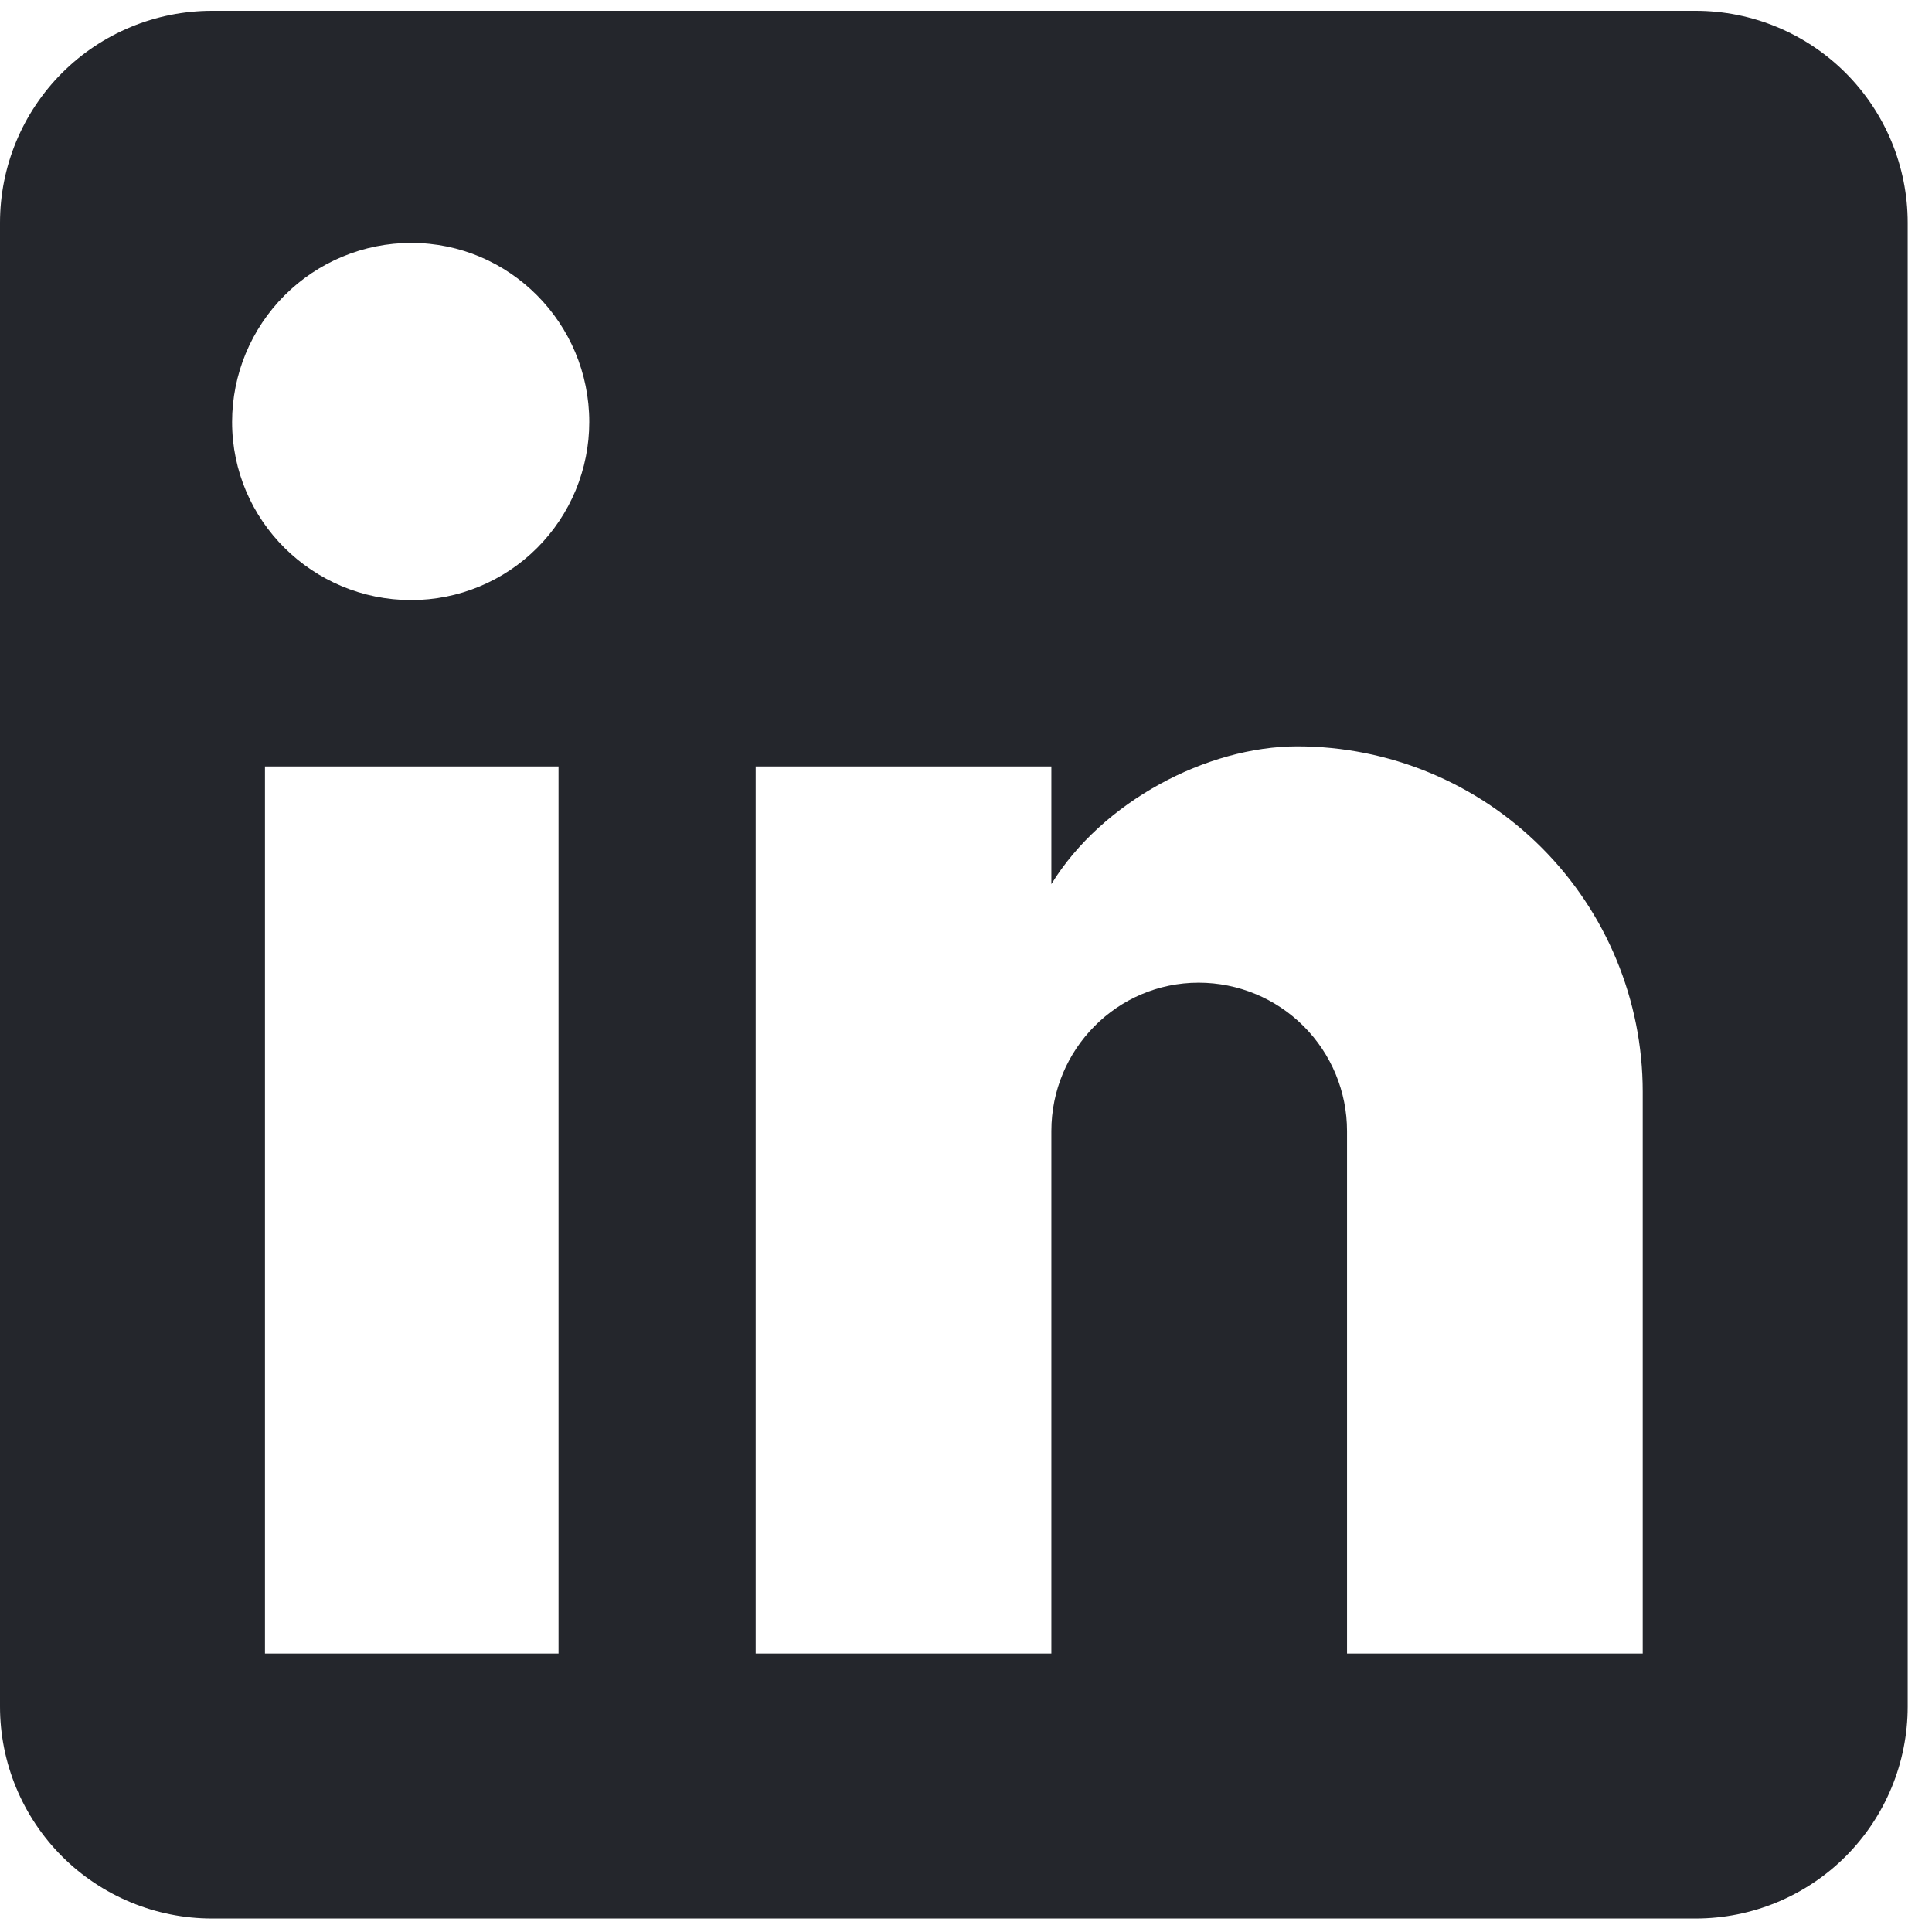 <svg width="55" height="55" viewBox="0 0 55 55" fill="none" xmlns="http://www.w3.org/2000/svg">
<path d="M48.274 0.308C49.874 0.308 51.409 0.944 52.541 2.075C53.672 3.207 54.308 4.742 54.308 6.342V48.582C54.308 50.182 53.672 51.717 52.541 52.849C51.409 53.98 49.874 54.616 48.274 54.616H6.034C4.434 54.616 2.899 53.98 1.767 52.849C0.636 51.717 0 50.182 0 48.582V6.342C0 4.742 0.636 3.207 1.767 2.075C2.899 0.944 4.434 0.308 6.034 0.308H48.274ZM46.765 47.073V31.082C46.765 28.474 45.729 25.972 43.884 24.128C42.04 22.283 39.538 21.247 36.929 21.247C34.365 21.247 31.378 22.816 29.93 25.169V21.82H21.512V47.073H29.93V32.199C29.93 29.876 31.8 27.975 34.123 27.975C35.244 27.975 36.318 28.42 37.11 29.212C37.902 30.004 38.347 31.078 38.347 32.199V47.073H46.765ZM11.706 17.083C13.051 17.083 14.34 16.549 15.29 15.598C16.241 14.648 16.775 13.359 16.775 12.014C16.775 9.208 14.512 6.915 11.706 6.915C10.354 6.915 9.057 7.453 8.101 8.409C7.145 9.365 6.607 10.662 6.607 12.014C6.607 14.82 8.9 17.083 11.706 17.083ZM15.9 47.073V21.82H7.543V47.073H15.9Z" fill="#24262C"/>
</svg>
